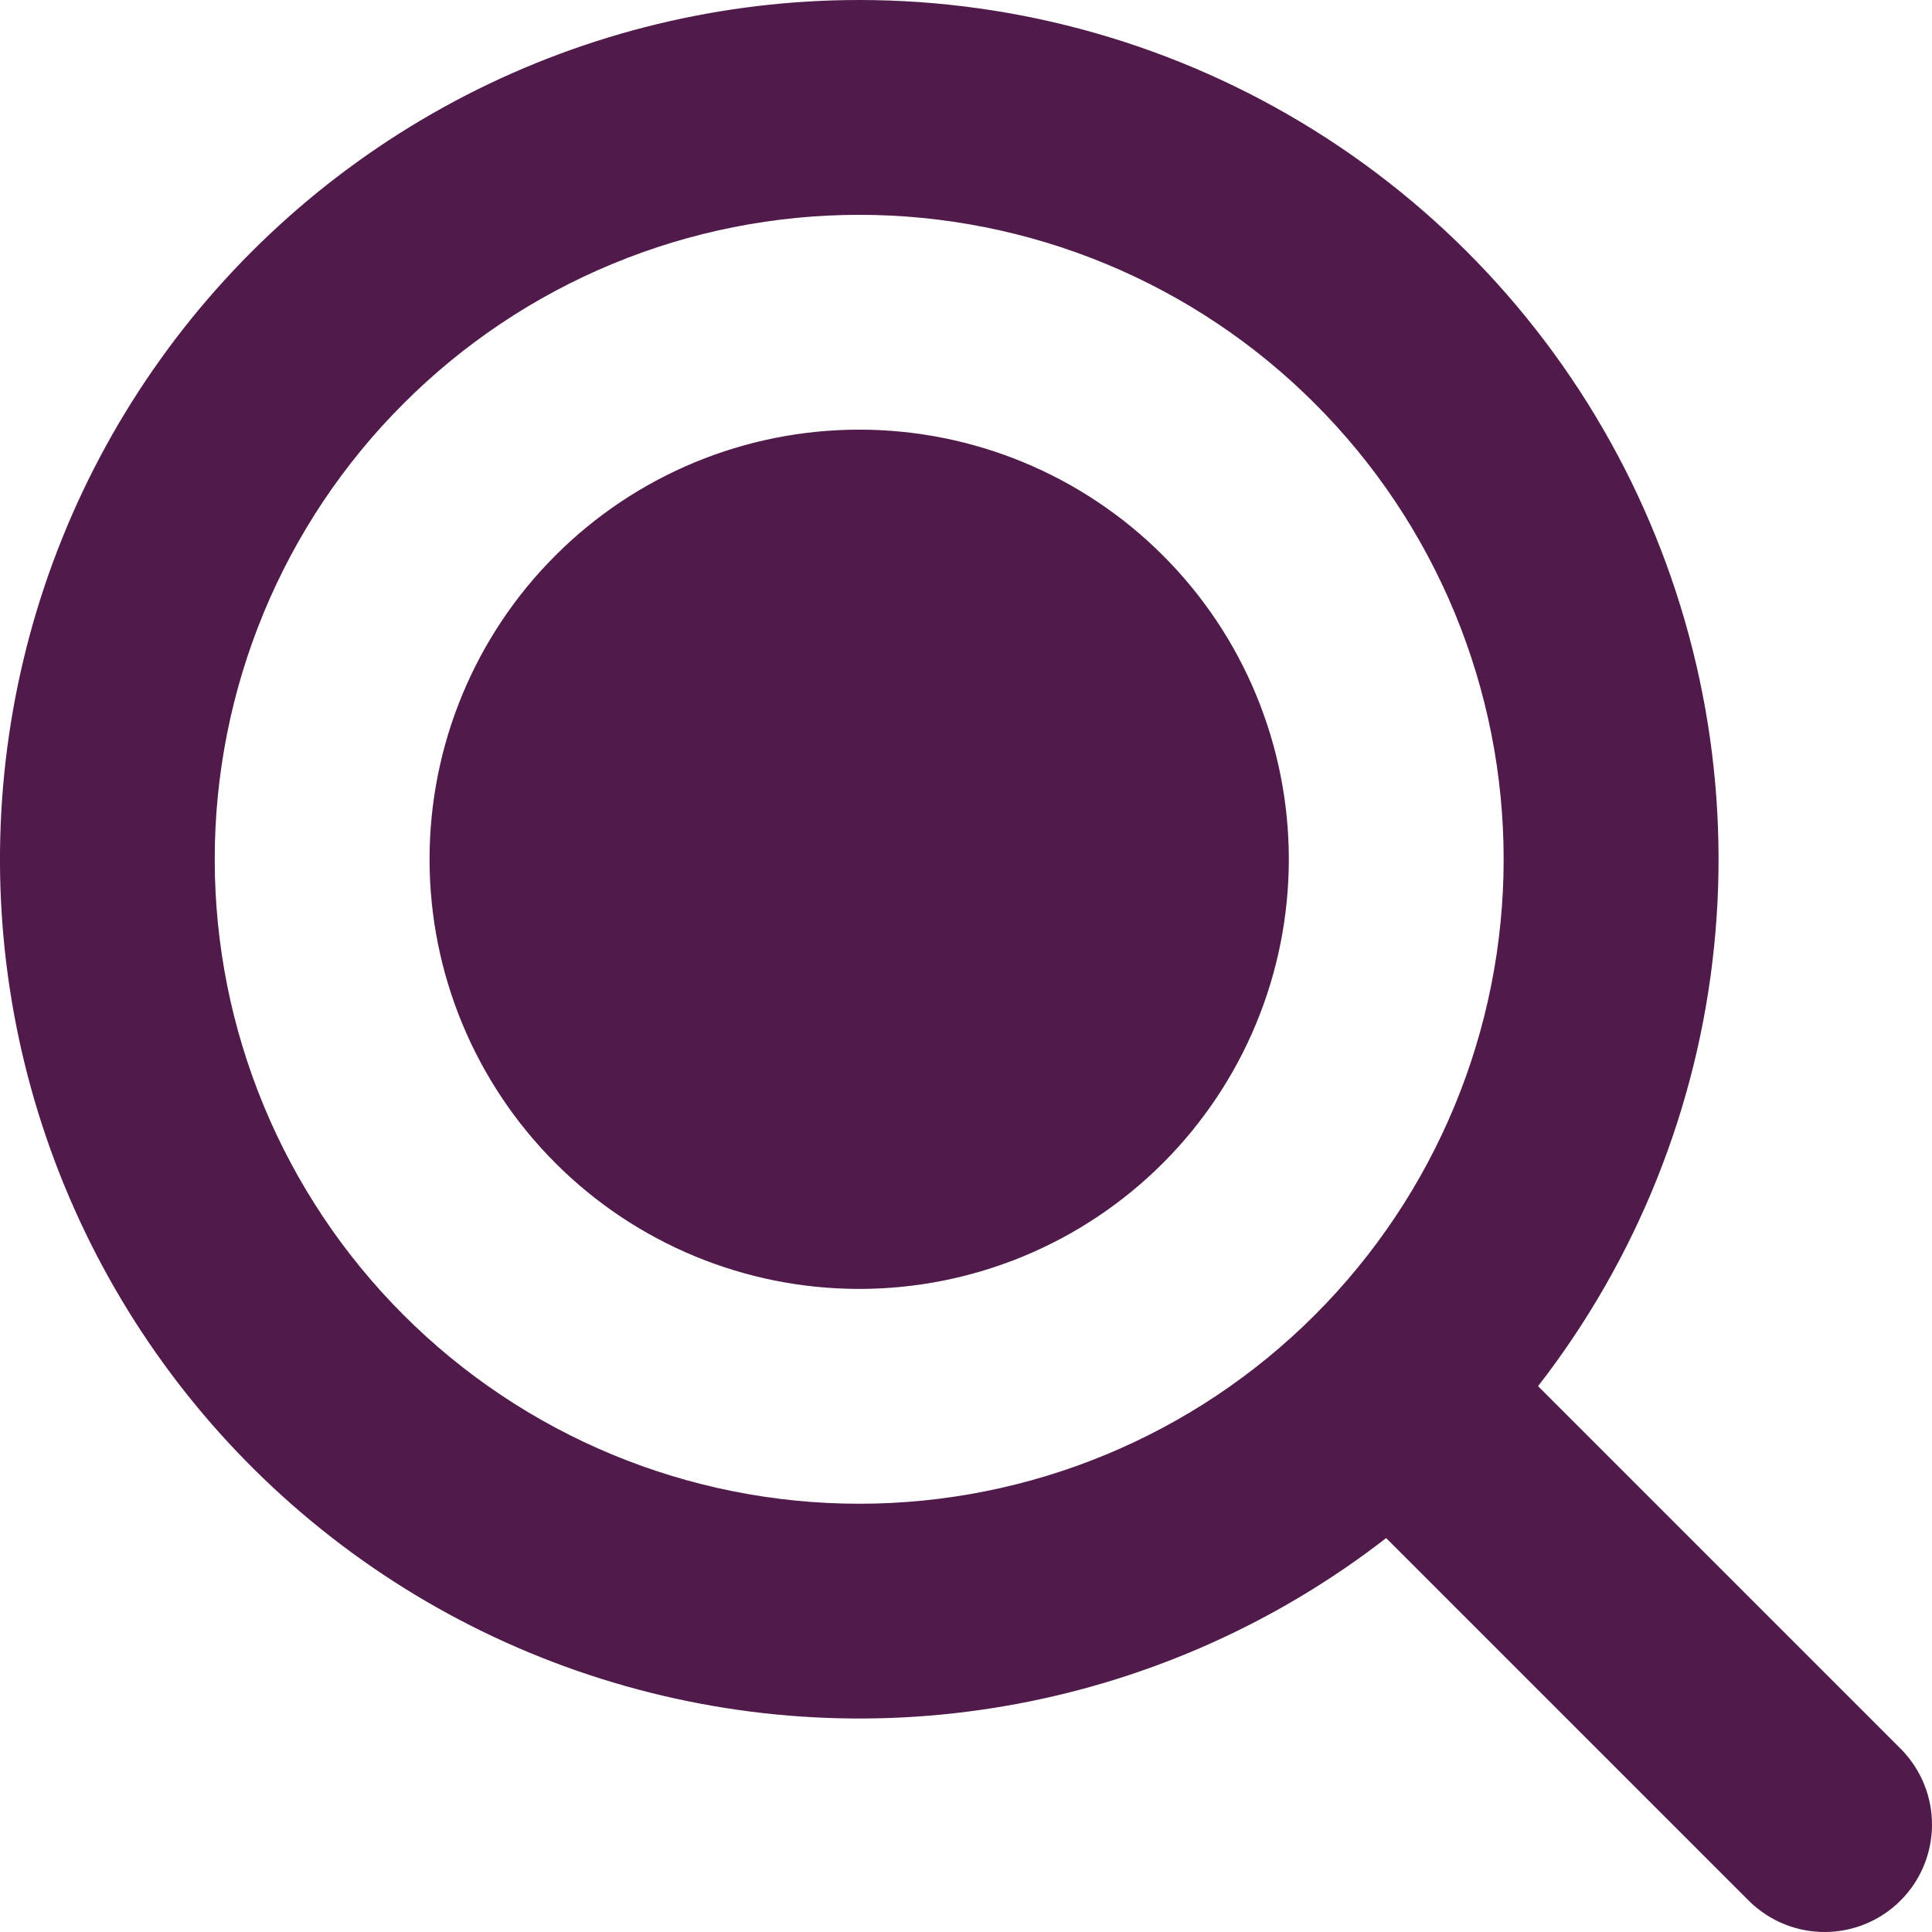 <svg width="21" height="21" viewBox="0 0 21 21" fill="none" xmlns="http://www.w3.org/2000/svg">
<path fill-rule="evenodd" clip-rule="evenodd" d="M2.334 9.34C2.334 8.42 2.515 7.509 2.867 6.659C3.219 5.809 3.735 5.037 4.386 4.387C5.036 3.736 5.808 3.22 6.658 2.868C7.508 2.516 8.419 2.335 9.339 2.335C10.259 2.335 11.17 2.516 12.02 2.868C12.87 3.22 13.642 3.736 14.292 4.387C14.943 5.037 15.459 5.809 15.811 6.659C16.163 7.509 16.344 8.42 16.344 9.34C16.344 11.197 15.606 12.979 14.292 14.293C12.979 15.607 11.197 16.345 9.339 16.345C7.481 16.345 5.699 15.607 4.386 14.293C3.072 12.979 2.334 11.197 2.334 9.34ZM9.339 5.76917e-08C7.853 0 6.388 0.355 5.066 1.035C3.744 1.716 2.604 2.701 1.74 3.911C0.876 5.12 0.313 6.518 0.098 7.989C-0.117 9.46 0.022 10.961 0.504 12.367C0.986 13.773 1.796 15.044 2.868 16.074C3.94 17.104 5.242 17.863 6.666 18.288C8.09 18.714 9.596 18.794 11.057 18.52C12.518 18.247 13.893 17.629 15.067 16.718L19.021 20.672C19.242 20.885 19.537 21.003 19.843 21C20.149 20.997 20.442 20.875 20.658 20.658C20.875 20.442 20.997 20.149 21 19.843C21.003 19.537 20.885 19.242 20.672 19.021L16.718 15.067C17.79 13.687 18.453 12.033 18.631 10.294C18.81 8.556 18.497 6.802 17.729 5.232C16.96 3.662 15.766 2.34 14.283 1.415C12.8 0.49 11.087 -0 9.339 5.76917e-08ZM9.339 14.01C10.578 14.01 11.765 13.518 12.641 12.642C13.517 11.766 14.009 10.578 14.009 9.34C14.009 8.101 13.517 6.913 12.641 6.038C11.765 5.162 10.578 4.67 9.339 4.67C8.1 4.67 6.912 5.162 6.037 6.038C5.161 6.913 4.669 8.101 4.669 9.34C4.669 10.578 5.161 11.766 6.037 12.642C6.912 13.518 8.1 14.01 9.339 14.01Z" fill="#501B4A"/>
</svg>
